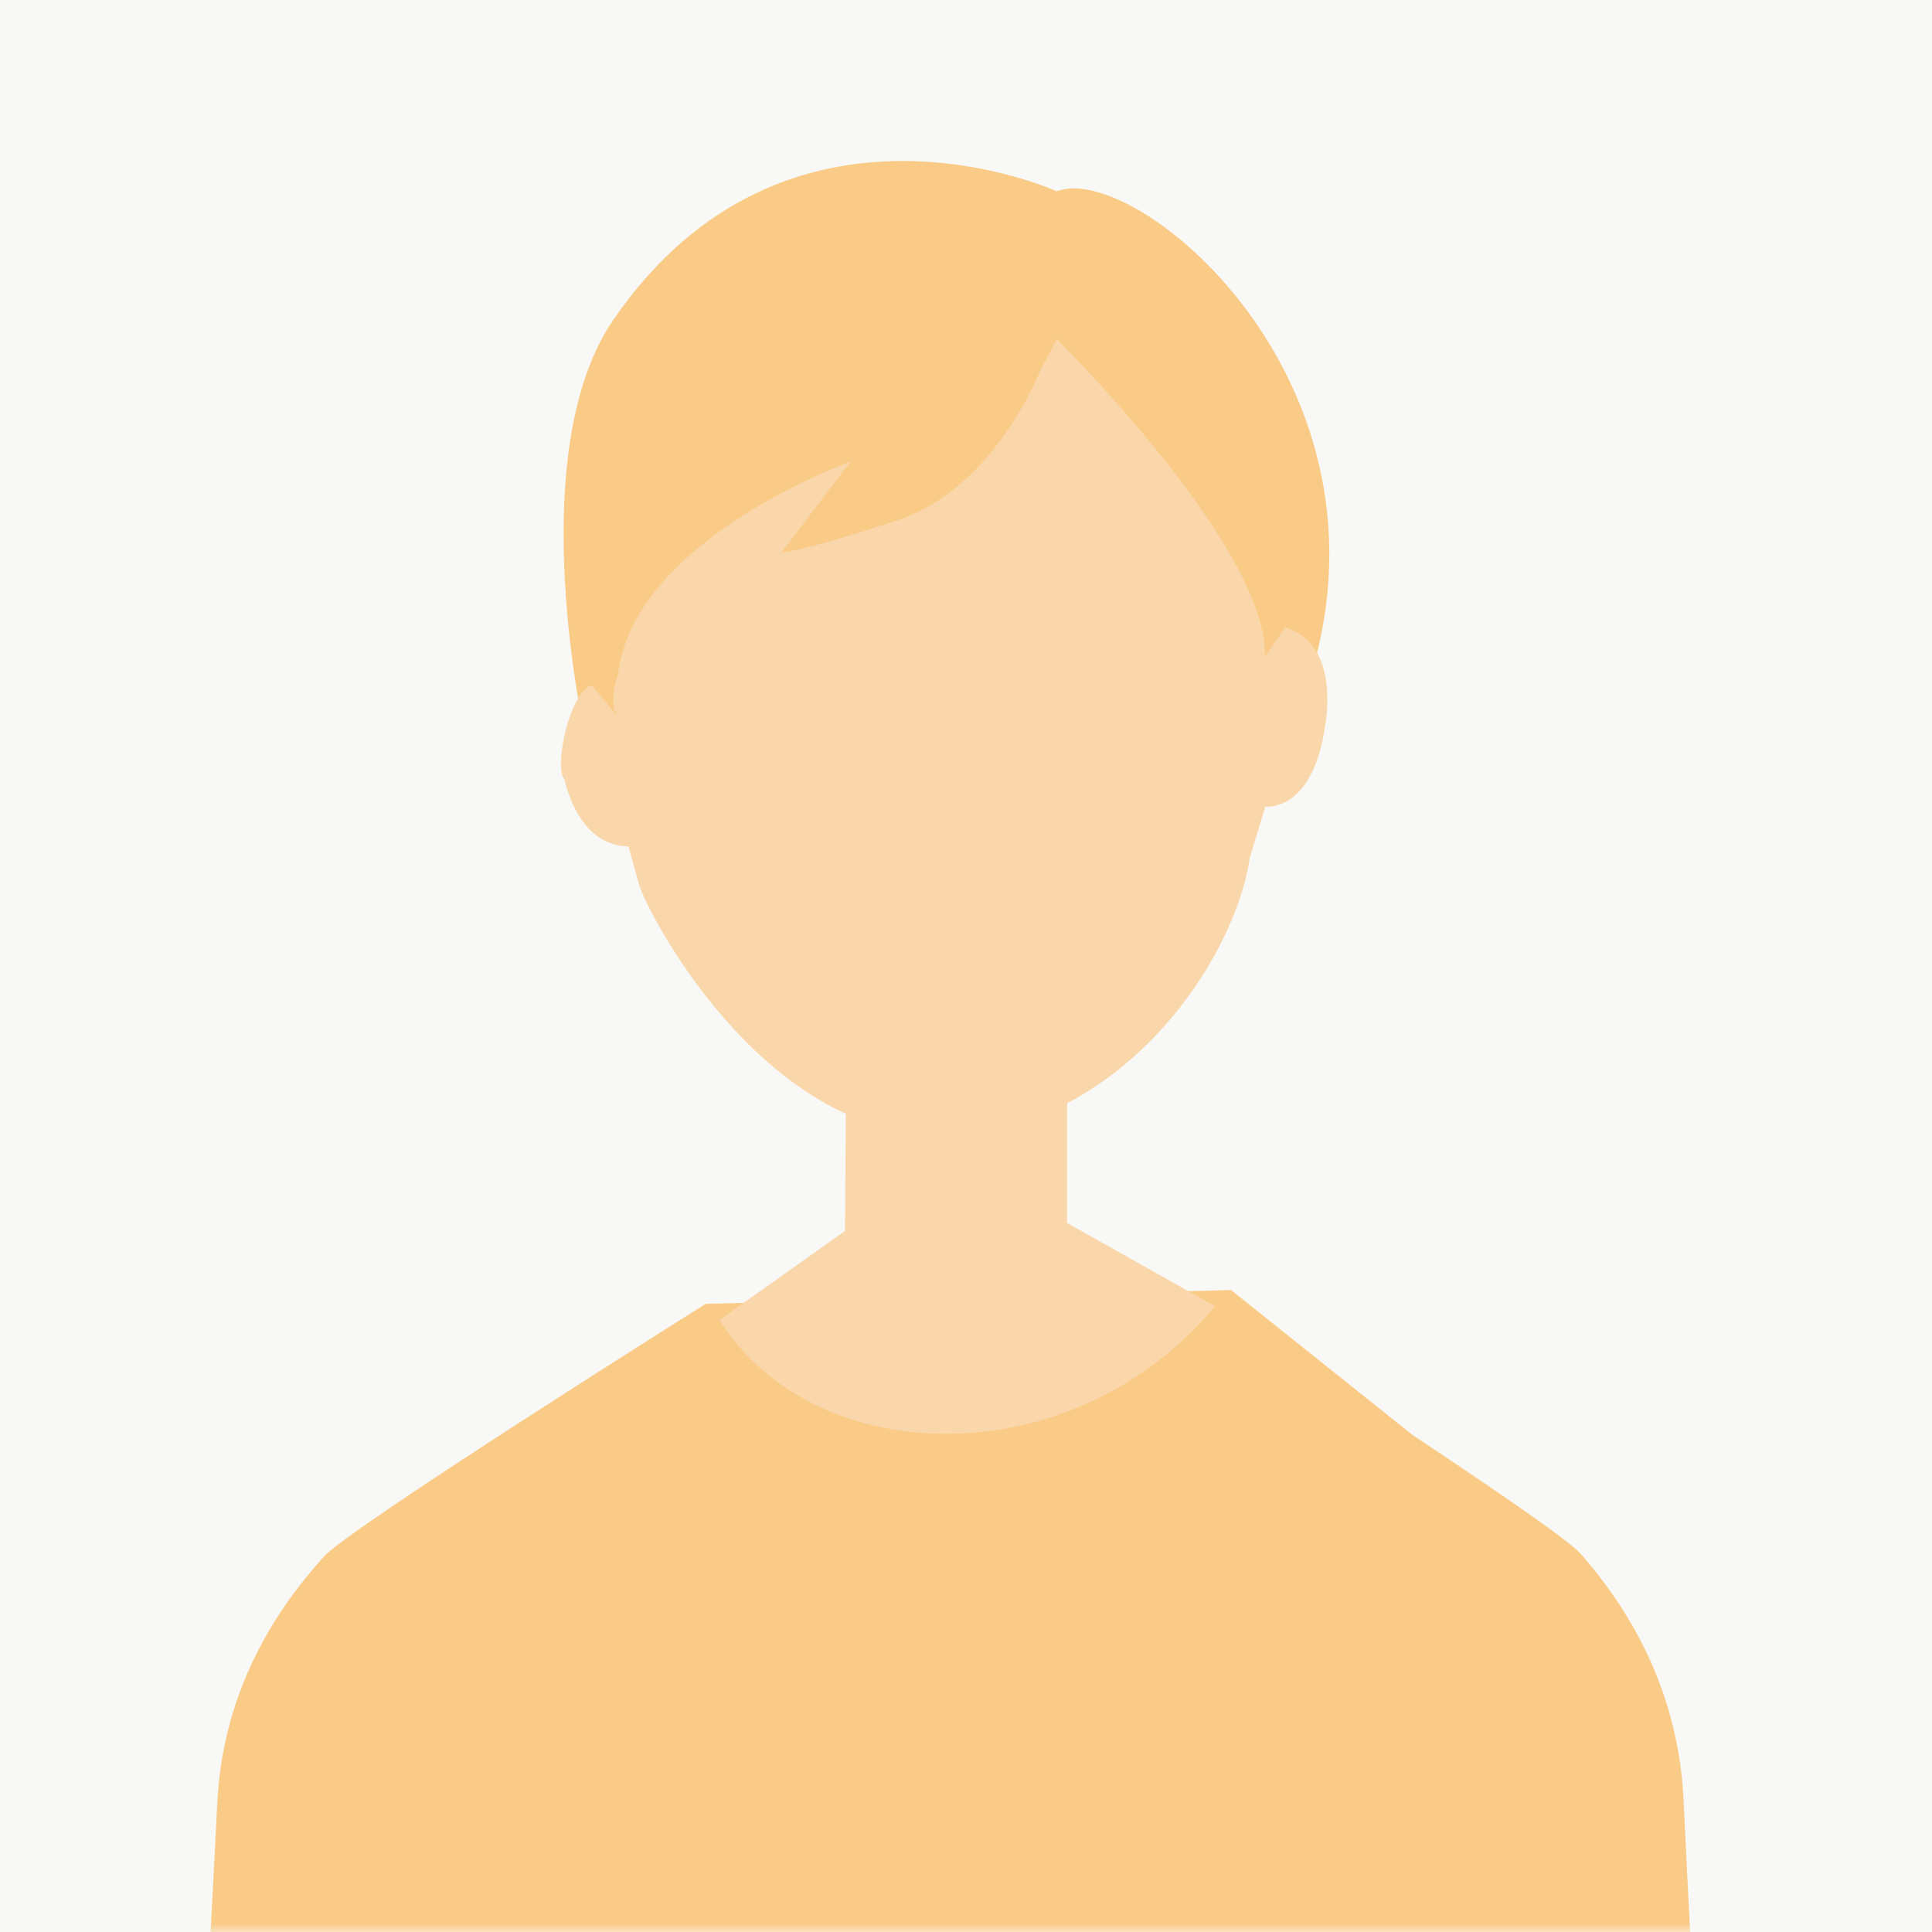 <svg width="120" height="120" viewBox="0 0 120 120" fill="none" xmlns="http://www.w3.org/2000/svg">
<rect width="120" height="120" fill="#F8F8F6"/>
<mask id="mask0_1057_9022" style="mask-type:alpha" maskUnits="userSpaceOnUse" x="0" y="0" width="120" height="120">
<rect width="120" height="120" fill="#D9D9D9"/>
</mask>
<g mask="url(#mask0_1057_9022)">
<path d="M65.64 11.883C65.64 11.883 48.852 4.201 38.094 19.866C32.336 28.249 36.395 45.941 36.395 45.941L80.776 43.837C88.169 24.384 70.594 9.895 65.64 11.883Z" fill="#F9CB87"/>
<path d="M65.64 21.071C65.64 21.071 78.81 34.045 78.56 40.803L79.828 38.971C83.41 40.068 82.276 45.208 82.276 45.208C82.276 45.208 81.799 50.071 78.591 50.118L77.628 53.27C76.665 59.843 69.451 70.263 58.711 70.505C47.97 70.745 40.756 57.84 39.714 55.035L39.035 52.574C35.827 52.527 35.074 48.431 35.074 48.431C34.363 47.764 35.372 42.935 36.766 42.566L38.389 44.546C38.389 44.546 37.723 43.817 38.389 41.893C39.355 33.493 52.818 28.679 52.818 28.679L48.533 34.328C48.533 34.328 49.623 34.328 55.724 32.319C61.825 30.31 64.602 23.03 64.602 23.03L65.64 21.072V21.071Z" fill="#FAD7AB"/>
<path d="M104.57 111.799C104.184 103.565 99.751 98.343 98.209 96.537C97.507 95.714 92.736 92.45 87.743 89.136L76.465 80.127L43.831 80.985C43.831 80.985 21.734 94.867 20.127 96.674C18.521 98.481 13.902 103.702 13.499 111.937C13.281 116.416 12.588 129.136 12 139.933L46.225 140.124L72.895 140.484L106.008 139.932C105.443 129.134 104.777 116.277 104.569 111.798L104.57 111.799Z" fill="#F9CB87"/>
<path d="M66.279 75.963V67.776L52.545 67.636L52.486 76.454L44.692 81.985C50.565 91.368 66.63 91.749 75.467 81.127L66.279 75.963Z" fill="#FAD7AB"/>
</g>
</svg>
